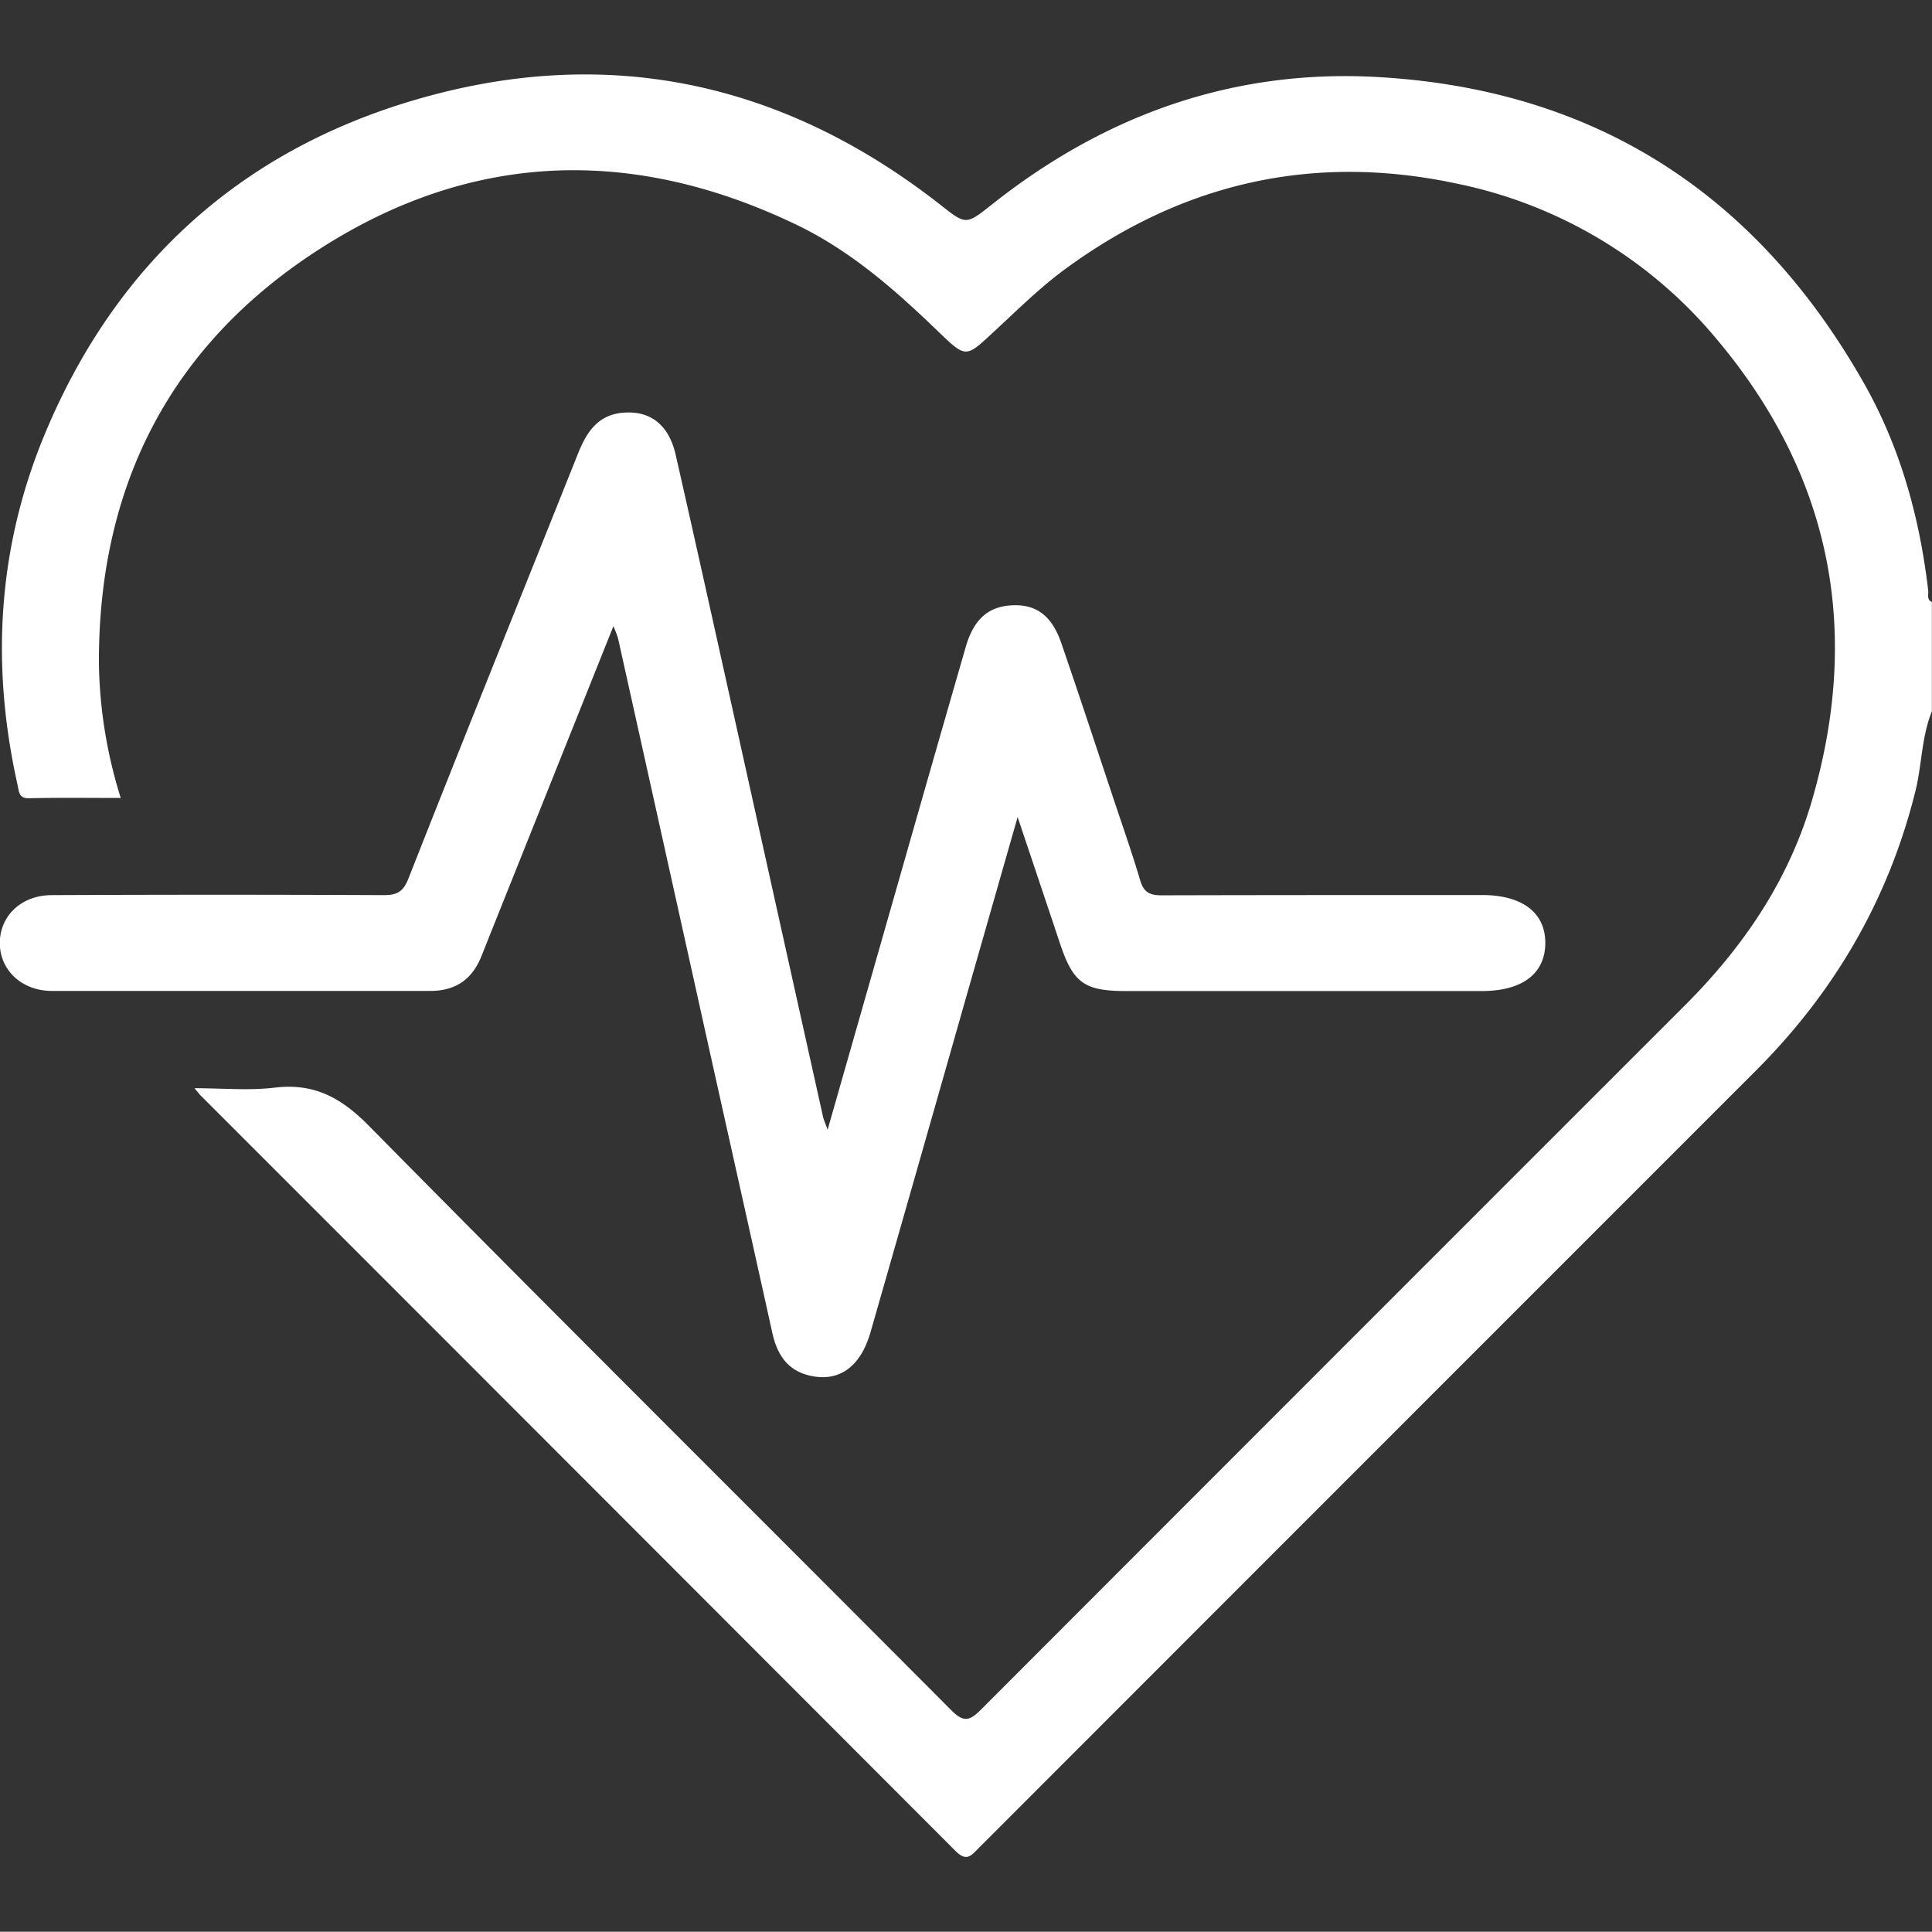 <?xml version="1.0" encoding="UTF-8"?> <svg xmlns="http://www.w3.org/2000/svg" id="Слой_1" data-name="Слой 1" viewBox="0 0 408.64 408.59"><rect x="0" y="0" width="408.64" height="408.59" fill="#333333" stroke="none"/> <defs> <style>.cls-1{fill:#fff;}</style> </defs> <title>Icons</title> <path class="cls-1" d="M407.84,124.92c-1.8-15.46-5.91-30.31-13.57-43.82-22.66-40-56.81-62.24-103-64.81-30.47-1.69-57.48,8-81.29,26.82-5.77,4.57-5.59,4.53-11.34,0-33.44-26.07-70.83-33.9-111.4-21.82-36.07,10.73-62,34-77,68.72-10.66,24.56-12.36,50-6.51,76.08.32,1.4.22,2.8,2.45,2.75,6.36-.15,12.72-.06,19.36-.06a99.6,99.6,0,0,1-4.62-28.51c-.1-35.51,13.55-64.61,42.8-85,33.08-23,68.44-25.2,104.81-7.7,11.51,5.54,21,13.93,30.09,22.72,5.65,5.43,5.7,5.35,11.3.15,5-4.61,9.78-9.4,15.26-13.44C250.07,38.69,277.72,32.36,308,38.81a96.6,96.6,0,0,1,55.06,32.88c24.27,28.83,30.7,61.62,20.17,97.69-4.91,16.82-14.47,30.89-26.79,43.2q-74.5,74.47-148.93,149c-2.45,2.46-3.7,2.77-6.35.11-41-41.2-82.27-82.14-123.09-123.52-5.9-6-11.61-9.13-20-8.12-5.39.65-10.93.12-16.93.12.77.92,1,1.24,1.27,1.51q79.85,79.86,159.64,159.77c2.38,2.39,3.31,1.09,4.91-.51q82.22-82.29,164.47-164.53c16.61-16.62,28-36.15,33.7-59.06,1.39-5.6,1.28-11.49,3.49-16.9V127.33C407.46,126.83,407.94,125.74,407.84,124.92Z"></path> <path class="cls-1" d="M101.84,202.22q2.94-7.38,5.9-14.77l22-55a21.63,21.63,0,0,1,1,2.64q9.24,41.57,18.45,83.14c4.71,21.24,9.48,42.47,14.17,63.71,1,4.49,3.13,7.88,7.84,9,6.2,1.48,10.81-1.78,12.93-9.18q9.69-33.82,19.32-67.68c3.82-13.38,7.64-26.76,11.79-41.26,3.23,9.62,6.09,18.13,8.93,26.65s5.16,10.15,14.21,10.15h75c8.56,0,13.41-3.64,13.47-10.09s-4.85-10.22-13.35-10.22c-22.61,0-45.22,0-67.82.06-2.55,0-3.78-.68-4.52-3.17-1.78-6-3.84-11.85-5.81-17.76-3.6-10.81-7.17-21.64-10.87-32.41-2-5.84-5.34-8.25-10.42-8s-8.14,3-9.82,8.89q-6.4,22.16-12.72,44.35c-5.43,19-10.85,38-16.47,57.68-.5-1.41-.84-2.12-1-2.88q-9.24-41.56-18.46-83.14c-4.2-18.91-8.38-37.82-12.67-56.71-1.47-6.44-5.44-9.44-11.22-8.92-5.48.5-7.75,4.38-9.55,8.9-11.94,29.89-24,59.76-35.79,89.69-1.07,2.71-2.41,3.45-5.19,3.44q-35.1-.16-70.21,0c-6.44,0-11,4.39-11,10.14s4.68,10.11,11,10.12c26.6,0,53.2,0,79.79,0C96.28,209.67,99.85,207.21,101.84,202.22Z"></path> </svg> 